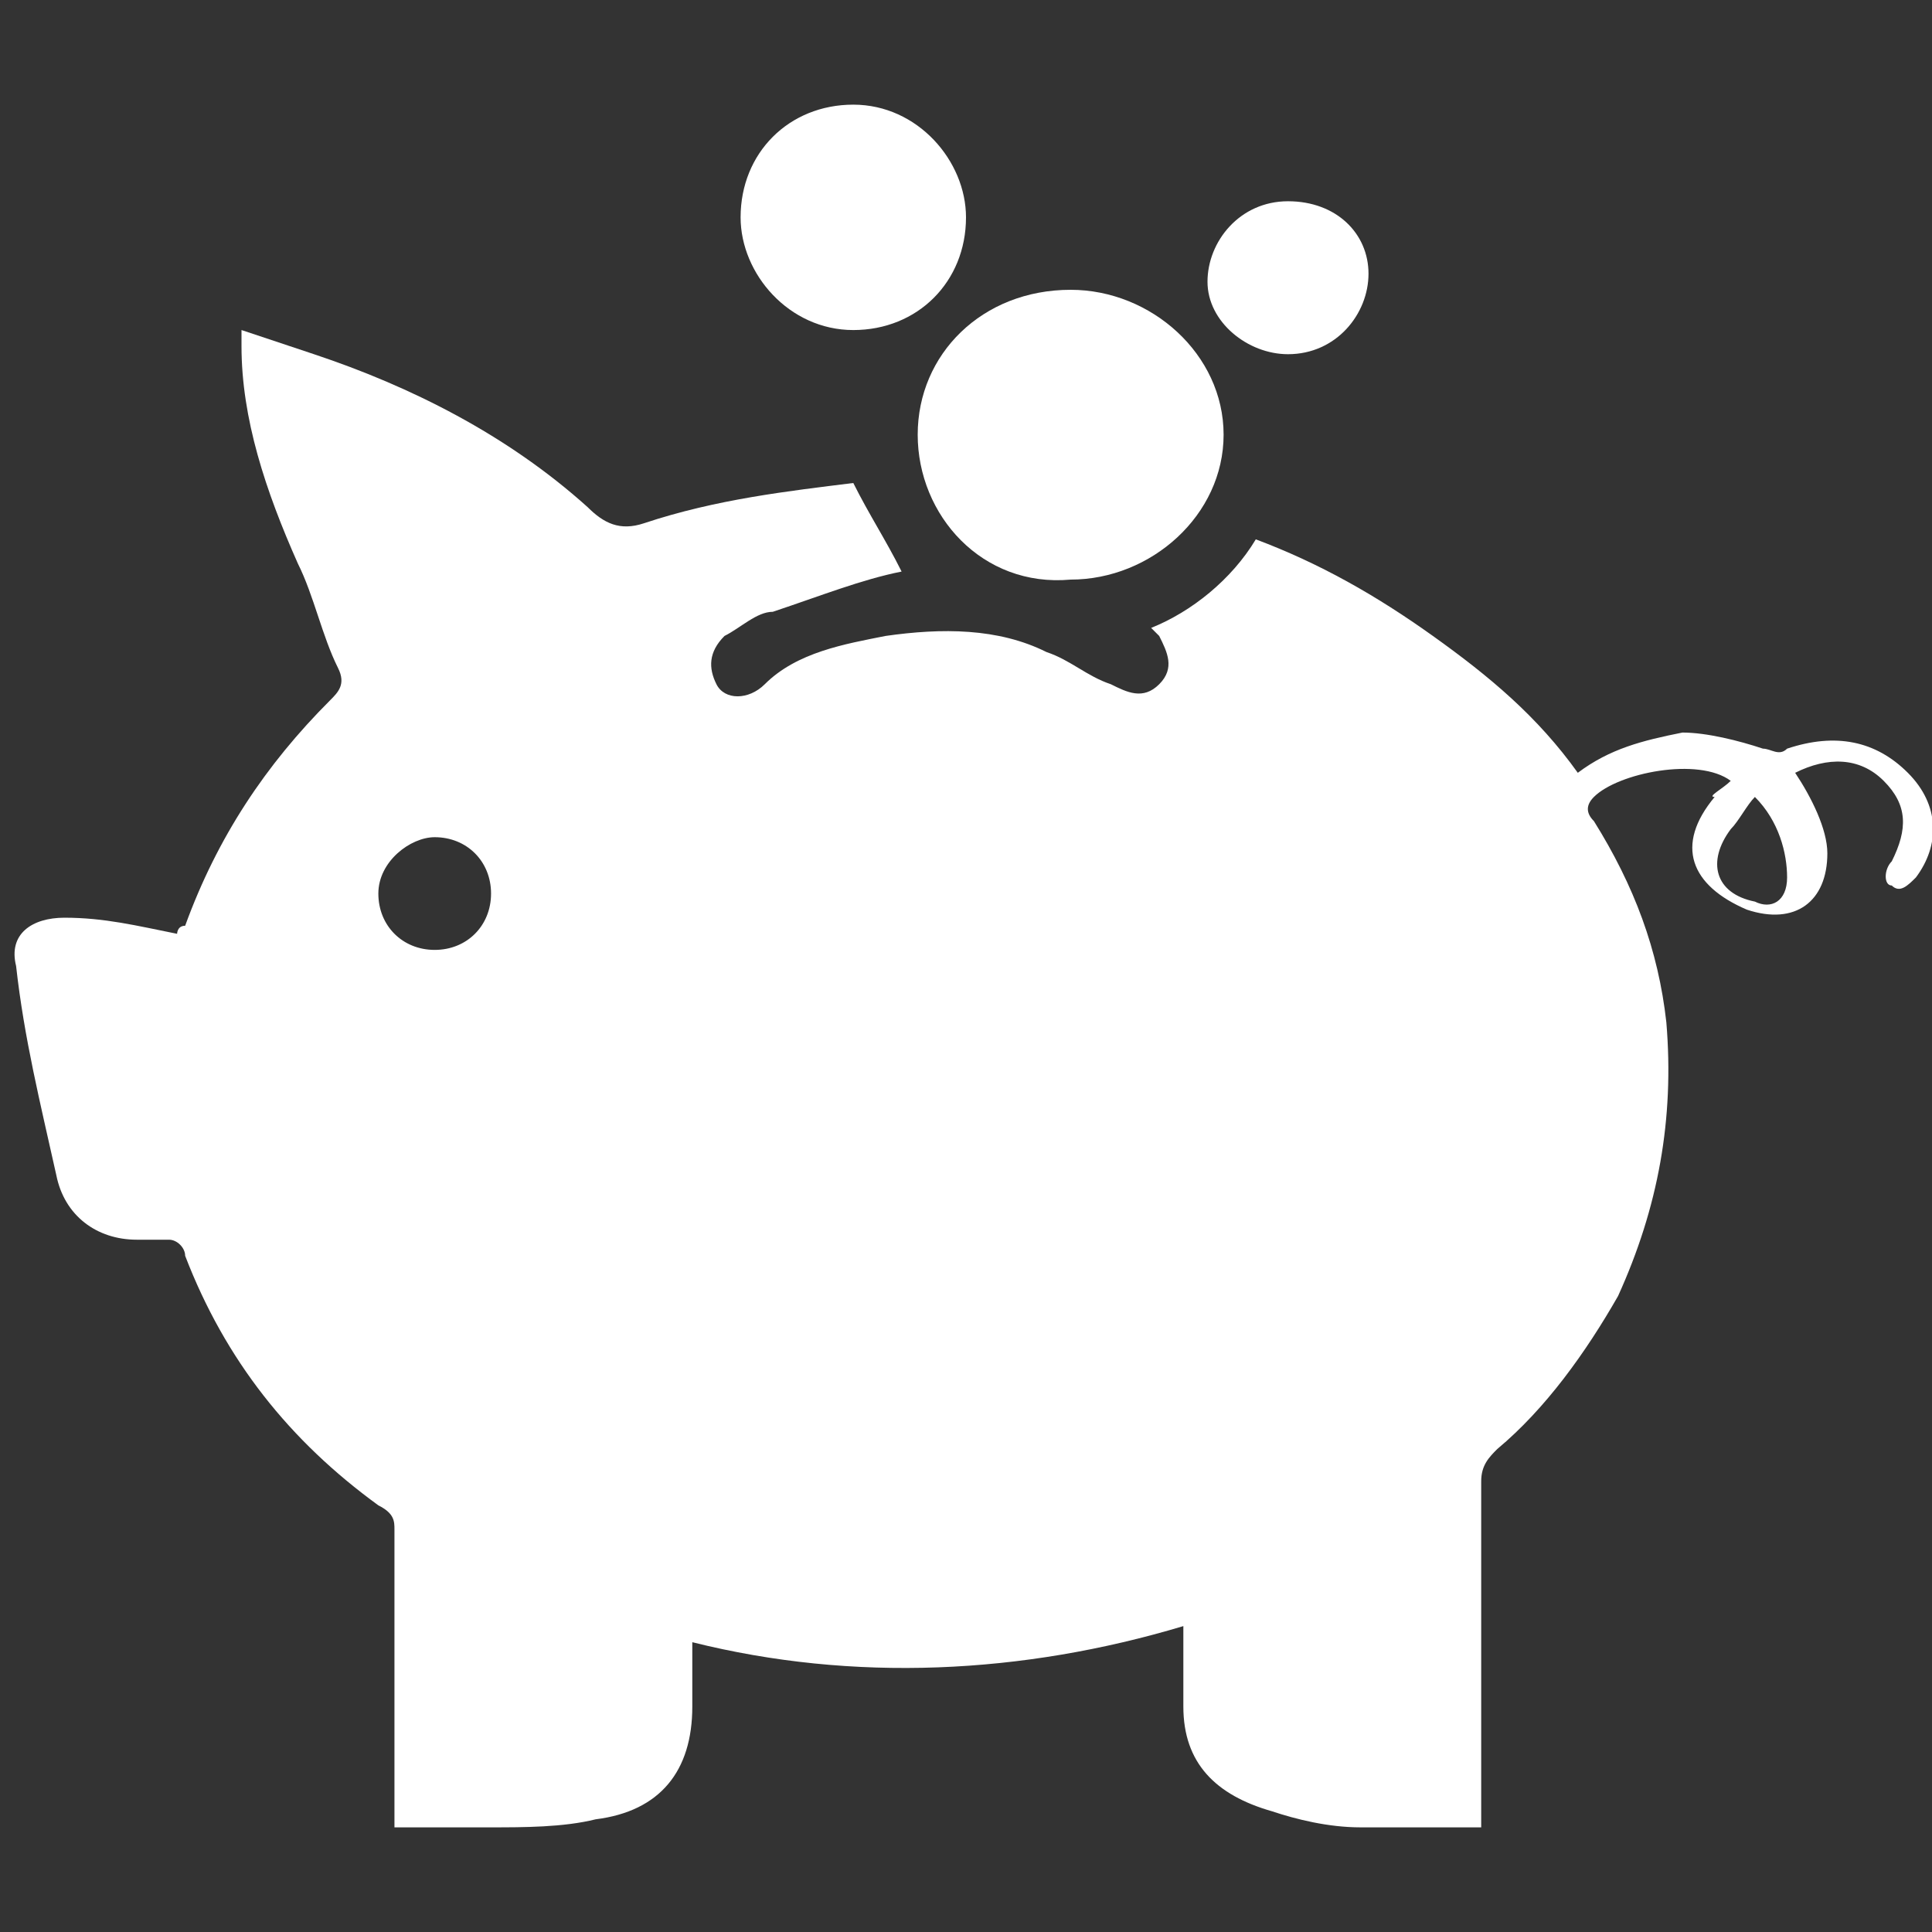 <?xml version="1.0" encoding="UTF-8"?> <!-- Generator: Adobe Illustrator 23.1.0, SVG Export Plug-In . SVG Version: 6.00 Build 0) --> <svg xmlns="http://www.w3.org/2000/svg" xmlns:xlink="http://www.w3.org/1999/xlink" id="Layer_1" x="0px" y="0px" viewBox="0 0 24 24" style="enable-background:new 0 0 24 24;" xml:space="preserve"><rect x="0" y="0" width="24" height="24" fill="#333333" stroke="none"/> <style type="text/css"> .st0{fill:#FFFFFF;} </style> <g> <path class="st0" d="M21.5,9.7c-0.4-0.3-1.4-0.1-1.7,0.2c-0.1,0.1-0.1,0.2,0,0.3c0.5,0.8,0.8,1.6,0.9,2.5c0.1,1.2-0.1,2.3-0.6,3.4 c-0.4,0.7-0.9,1.4-1.5,1.9c-0.1,0.1-0.2,0.2-0.2,0.4c0,1.3,0,2.7,0,4c0,0.1,0,0.2,0,0.3c-0.5,0-1,0-1.5,0c-0.4,0-0.8-0.1-1.1-0.2 c-0.7-0.2-1.1-0.6-1.1-1.3c0-0.3,0-0.6,0-1c-2,0.6-4.1,0.7-6.1,0.2c0,0.1,0,0.1,0,0.2c0,0.2,0,0.4,0,0.6c0,0.8-0.4,1.3-1.2,1.4 c-0.4,0.1-0.9,0.1-1.3,0.1c-0.4,0-0.8,0-1.2,0c0-0.1,0-0.2,0-0.2c0-1.2,0-2.3,0-3.5c0-0.1,0-0.2-0.2-0.3c-1.1-0.8-1.9-1.8-2.4-3.1 c0-0.1-0.1-0.2-0.2-0.2c-0.1,0-0.3,0-0.4,0c-0.5,0-0.9-0.3-1-0.8c-0.2-0.9-0.4-1.7-0.5-2.6c-0.1-0.4,0.2-0.6,0.6-0.6 c0.5,0,0.9,0.1,1.4,0.2c0,0,0-0.1,0.1-0.1c0.4-1.1,1-2,1.8-2.8c0.1-0.1,0.2-0.2,0.1-0.4C4,7.9,3.9,7.4,3.7,7C3.3,6.1,3,5.2,3,4.3 c0-0.1,0-0.1,0-0.2c0.3,0.1,0.6,0.2,0.9,0.3c1.2,0.4,2.4,1,3.4,1.9c0.2,0.2,0.4,0.3,0.7,0.2C8.9,6.2,9.8,6.1,10.6,6 c0.2,0.4,0.4,0.7,0.6,1.1c-0.5,0.1-1,0.3-1.6,0.5C9.4,7.6,9.2,7.8,9,7.9C8.8,8.1,8.8,8.3,8.9,8.5c0.1,0.2,0.4,0.2,0.6,0 c0.4-0.4,1-0.5,1.5-0.6c0.7-0.1,1.4-0.1,2,0.2c0.3,0.1,0.5,0.3,0.8,0.4c0.2,0.1,0.4,0.2,0.6,0c0.2-0.2,0.1-0.4,0-0.6 c0,0-0.1-0.1-0.1-0.1c0.5-0.2,1-0.6,1.3-1.1c0.8,0.3,1.5,0.7,2.2,1.2c0.7,0.5,1.3,1,1.8,1.7c0.4-0.3,0.8-0.4,1.3-0.5 c0.3,0,0.7,0.1,1,0.2c0.1,0,0.2,0.1,0.3,0c0.6-0.2,1.1-0.1,1.5,0.3c0.4,0.4,0.4,0.9,0.1,1.3c-0.1,0.1-0.2,0.2-0.3,0.1 c-0.1,0-0.1-0.2,0-0.3c0.2-0.4,0.2-0.7-0.1-1c-0.3-0.3-0.7-0.3-1.1-0.1c0.2,0.3,0.4,0.7,0.4,1c0,0.6-0.4,0.9-1,0.7 c-0.7-0.3-0.9-0.8-0.4-1.4C21.2,9.9,21.4,9.8,21.5,9.7z M4.7,11.1c0,0.4,0.3,0.7,0.7,0.7c0.4,0,0.7-0.3,0.7-0.7 c0-0.4-0.3-0.7-0.7-0.7C5.1,10.4,4.7,10.7,4.7,11.1z M21.8,9.9c-0.1,0.1-0.2,0.3-0.3,0.4c-0.3,0.4-0.2,0.8,0.3,0.9 c0.2,0.1,0.4,0,0.4-0.3C22.2,10.6,22.1,10.2,21.8,9.9z"></path> <path class="st0" d="M11.4,5.4c0-1,0.8-1.8,1.9-1.8c1,0,1.9,0.8,1.9,1.8c0,1-0.9,1.8-1.9,1.8C12.2,7.3,11.4,6.4,11.4,5.4z"></path> <path class="st0" d="M9.2,2.7c0-0.8,0.6-1.4,1.4-1.4C11.4,1.3,12,2,12,2.7c0,0.8-0.6,1.4-1.4,1.4C9.8,4.1,9.2,3.4,9.2,2.7z"></path> <path class="st0" d="M16,2.5c0.6,0,1,0.4,1,0.9c0,0.5-0.4,1-1,1c-0.5,0-1-0.4-1-0.9C15,3,15.4,2.5,16,2.5z"></path> </g> </svg> 